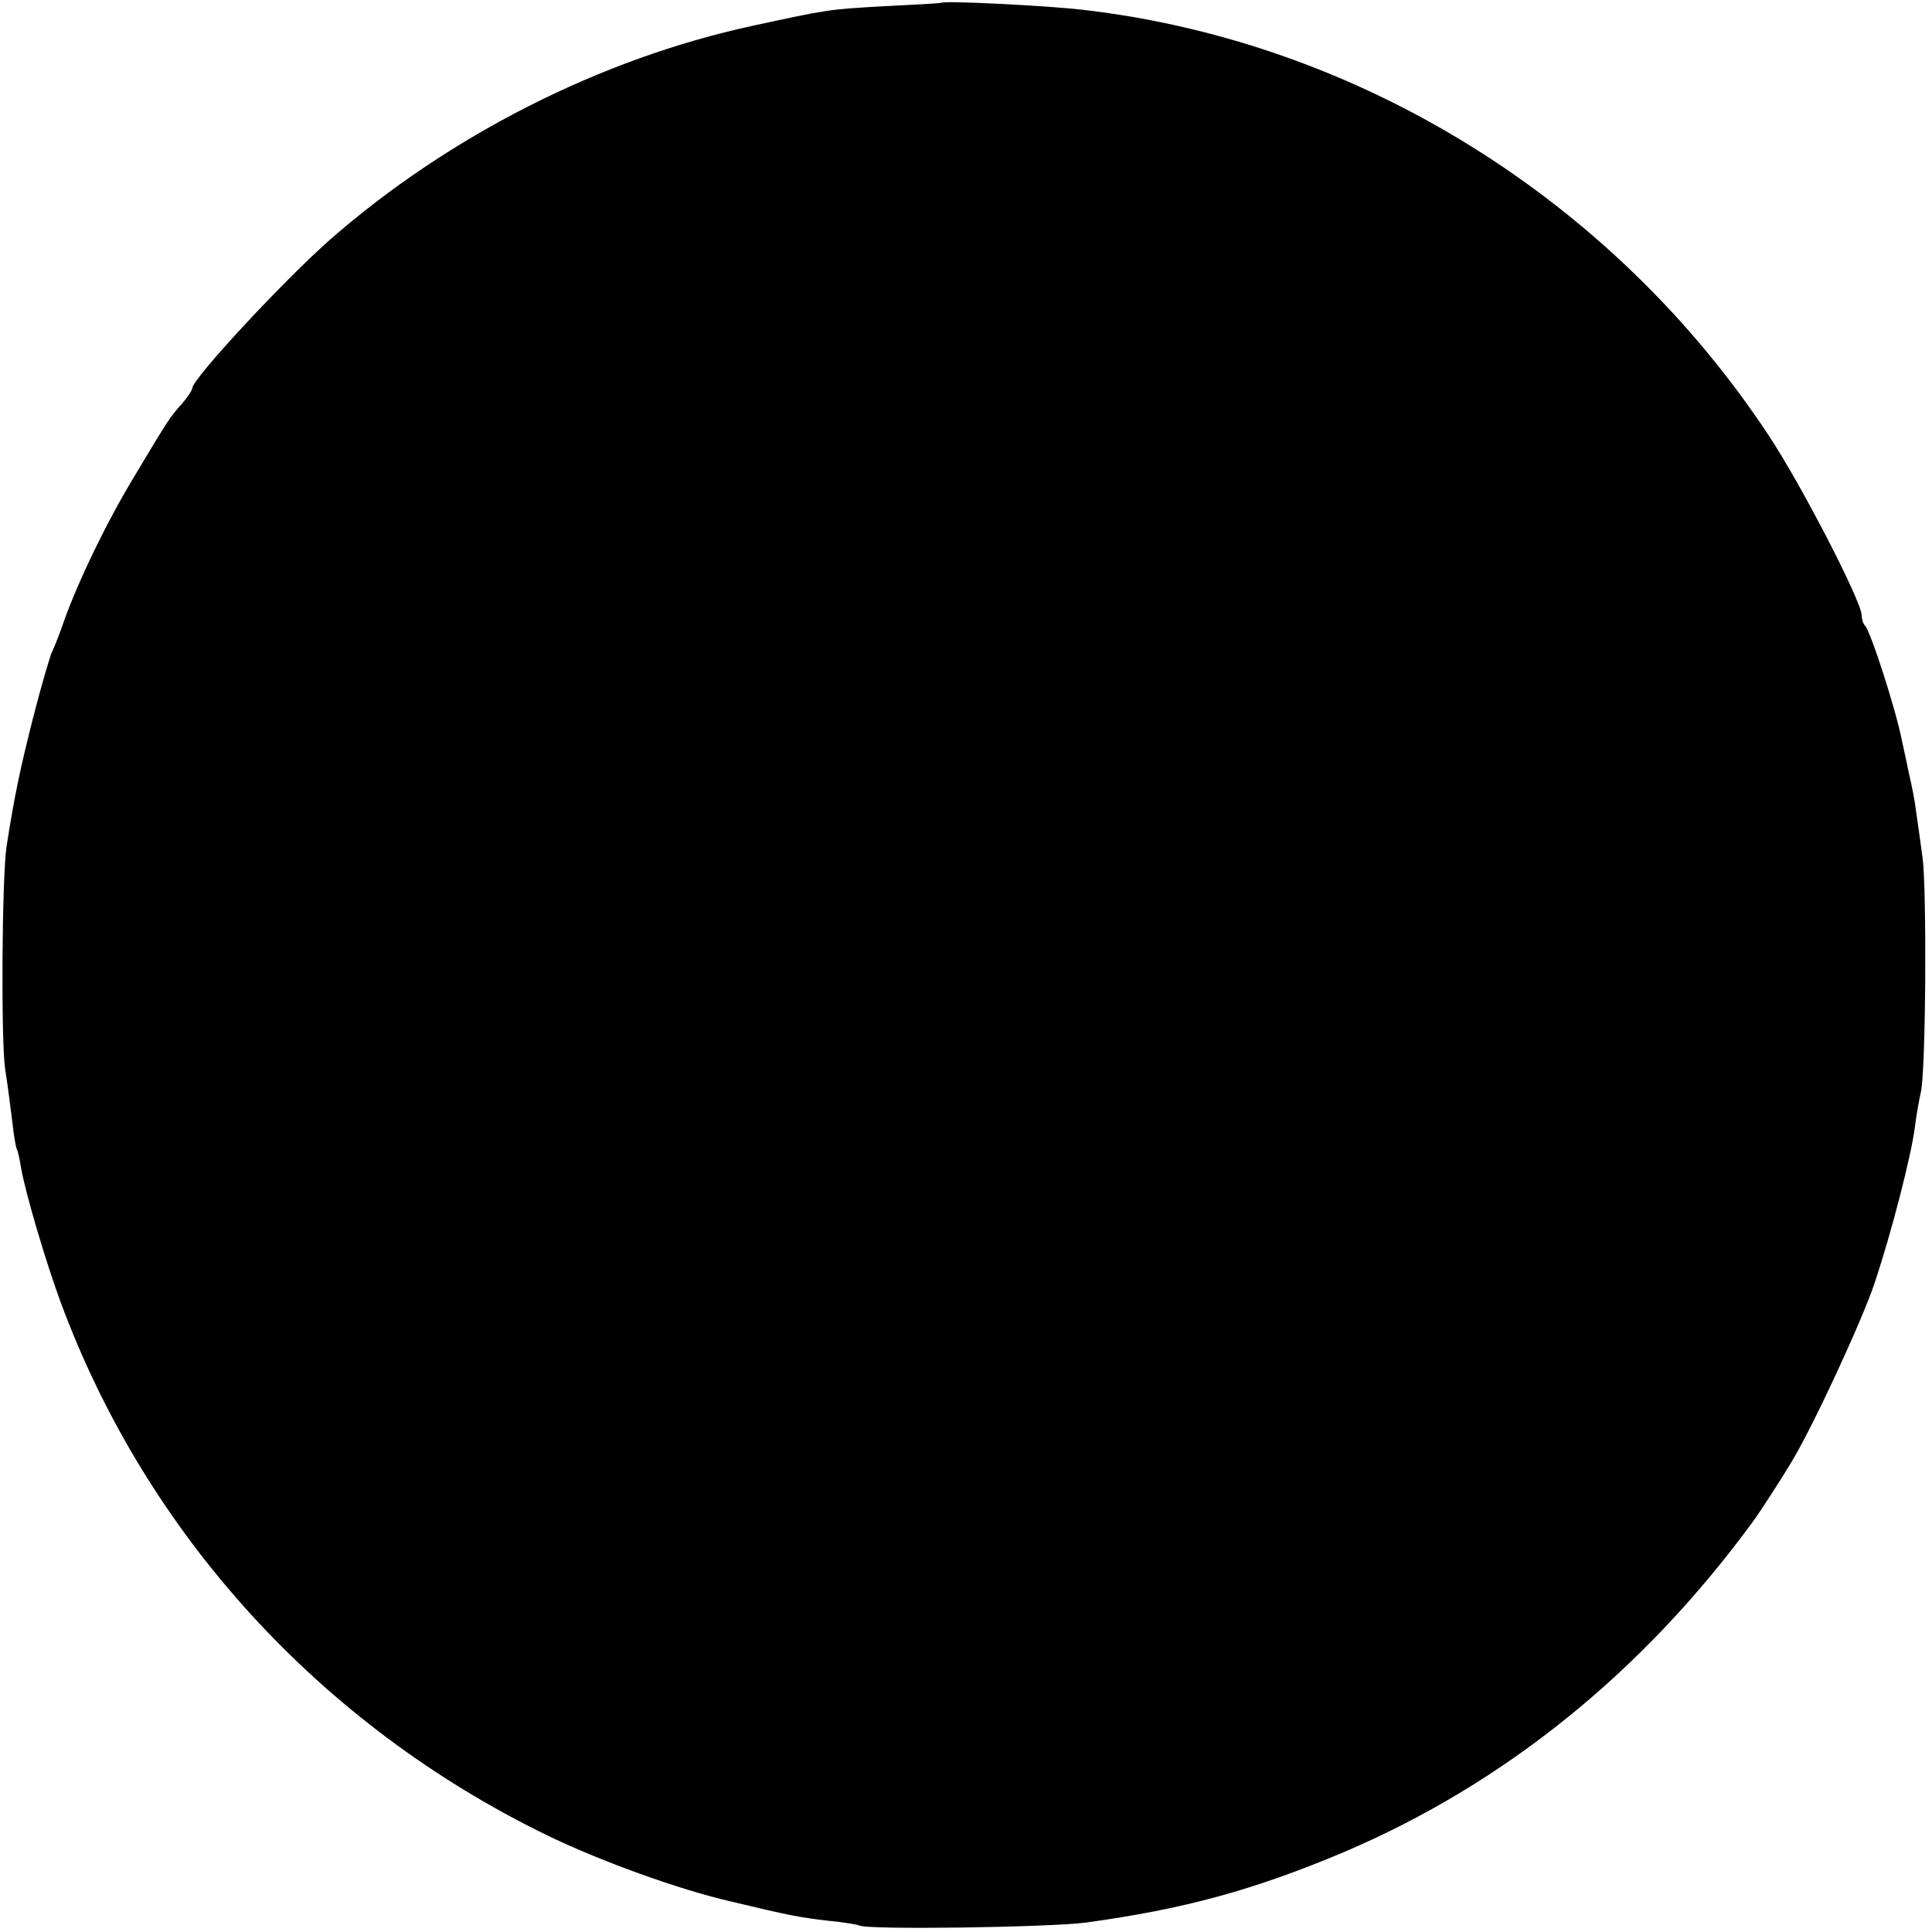 <?xml version="1.0" standalone="no"?>
<!DOCTYPE svg PUBLIC "-//W3C//DTD SVG 20010904//EN"
 "http://www.w3.org/TR/2001/REC-SVG-20010904/DTD/svg10.dtd">
<svg version="1.0" xmlns="http://www.w3.org/2000/svg"
 width="412pt" height="412pt" viewBox="0 0 412 412"
 preserveAspectRatio="xMidYMid meet">
<g transform="translate(0,412) scale(0.1,-0.1)"
fill="#000000" stroke="none">
<path d="M2007 4114 c-1 -1 -54 -4 -117 -7 -125 -7 -123 -7 -285 -42 -324 -70
-647 -234 -900 -455 -99 -87 -295 -298 -295 -318 0 -4 -10 -19 -22 -33 -26
-29 -28 -32 -101 -154 -60 -99 -118 -220 -149 -305 -10 -30 -23 -62 -27 -70
-4 -8 -22 -69 -39 -135 -28 -110 -41 -170 -58 -280 -10 -66 -12 -416 -3 -475
5 -30 11 -80 15 -110 3 -30 8 -58 10 -61 2 -3 6 -21 9 -40 10 -56 53 -201 84
-285 183 -496 554 -902 1036 -1137 113 -55 281 -116 394 -142 129 -31 148 -34
207 -41 32 -3 62 -8 66 -10 15 -10 406 -4 483 6 212 29 360 70 550 150 343
146 638 384 873 705 15 20 67 101 84 130 47 79 149 299 176 380 35 105 78 270
86 335 3 25 9 56 12 70 11 42 13 431 4 500 -5 36 -11 81 -14 100 -2 19 -9 55
-15 80 -5 25 -12 56 -15 70 -13 67 -67 234 -79 246 -4 4 -7 14 -7 22 0 29
-129 279 -198 383 -332 503 -874 840 -1462 908 -76 9 -296 20 -303 15z"/>
</g>
</svg>
